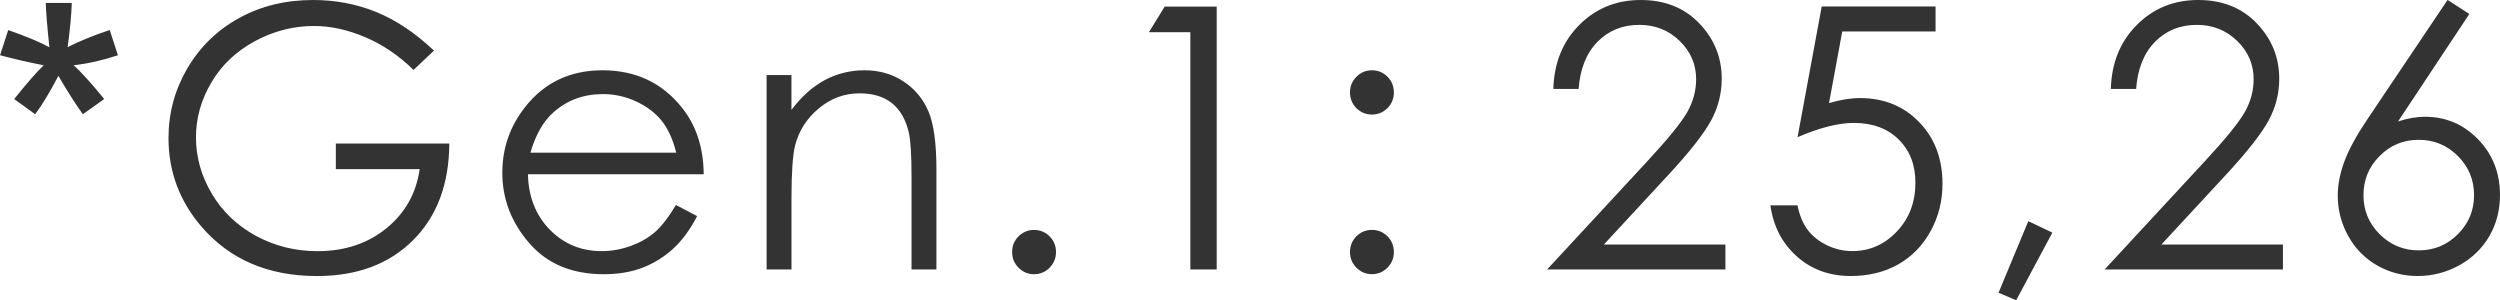 <?xml version="1.0" encoding="UTF-8"?> <svg xmlns="http://www.w3.org/2000/svg" xmlns:xlink="http://www.w3.org/1999/xlink" xmlns:xodm="http://www.corel.com/coreldraw/odm/2003" xml:space="preserve" width="167.785mm" height="20.149mm" version="1.1" style="shape-rendering:geometricPrecision; text-rendering:geometricPrecision; image-rendering:optimizeQuality; fill-rule:evenodd; clip-rule:evenodd" viewBox="0 0 628.86 75.52"> <defs> <style type="text/css"> .fil0 {fill:#333333;fill-rule:nonzero} </style> </defs> <g id="Слой_x0020_1">  <path class="fil0" d="M-0 13.91l2.06 -6.35c4.76,1.67 8.2,3.12 10.36,4.34 -0.57,-5.4 -0.87,-9.13 -0.91,-11.16l6.54 0c-0.09,2.96 -0.43,6.66 -1.04,11.11 3.08,-1.55 6.62,-2.99 10.59,-4.3l2.06 6.35c-3.79,1.26 -7.51,2.1 -11.16,2.52 1.83,1.58 4.39,4.42 7.71,8.49l-5.37 3.82c-1.73,-2.36 -3.79,-5.59 -6.15,-9.65 -2.23,4.22 -4.17,7.44 -5.85,9.65l-5.28 -3.82c3.45,-4.28 5.94,-7.11 7.43,-8.49 -3.85,-0.75 -7.51,-1.6 -10.97,-2.52zm109.15 -1.17l-5.13 4.85c-3.7,-3.62 -7.75,-6.37 -12.16,-8.24 -4.41,-1.87 -8.7,-2.81 -12.89,-2.81 -5.2,0 -10.16,1.27 -14.86,3.82 -4.71,2.55 -8.37,6 -10.94,10.38 -2.59,4.36 -3.88,8.96 -3.88,13.83 0,4.97 1.34,9.7 4.01,14.2 2.67,4.48 6.37,8 11.08,10.56 4.73,2.56 9.89,3.85 15.5,3.85 6.82,0 12.59,-1.92 17.3,-5.74 4.71,-3.82 7.51,-8.8 8.38,-14.89l-21.09 0 0 -6.45 28.55 0c-0.06,10.21 -3.1,18.33 -9.12,24.33 -6.03,6 -14.08,9.01 -24.18,9.01 -12.25,0 -21.95,-4.16 -29.1,-12.49 -5.49,-6.42 -8.24,-13.83 -8.24,-22.26 0,-6.25 1.58,-12.08 4.73,-17.48 3.16,-5.39 7.49,-9.61 12.99,-12.65 5.51,-3.04 11.73,-4.56 18.67,-4.56 5.62,0 10.91,1.01 15.87,3.02 4.96,2.03 9.81,5.25 14.52,9.72zm60.89 38.83l5.31 2.79c-1.75,3.39 -3.76,6.14 -6.05,8.23 -2.29,2.07 -4.85,3.67 -7.71,4.76 -2.87,1.09 -6.09,1.63 -9.7,1.63 -8.01,0 -14.26,-2.61 -18.77,-7.83 -4.51,-5.22 -6.77,-11.11 -6.77,-17.68 0,-6.19 1.92,-11.71 5.74,-16.55 4.83,-6.15 11.33,-9.24 19.45,-9.24 8.37,0 15.06,3.16 20.05,9.47 3.55,4.45 5.36,10.01 5.42,16.68l-44.21 0c0.12,5.66 1.95,10.3 5.46,13.91 3.53,3.62 7.89,5.43 13.06,5.43 2.5,0 4.94,-0.43 7.31,-1.29 2.36,-0.86 4.37,-2 6.03,-3.42 1.66,-1.43 3.45,-3.71 5.37,-6.89zm0.06 -13.17c-0.84,-3.36 -2.07,-6.03 -3.68,-8.04 -1.63,-2.01 -3.76,-3.62 -6.42,-4.85 -2.66,-1.23 -5.45,-1.84 -8.37,-1.84 -4.84,0 -8.98,1.53 -12.45,4.62 -2.55,2.26 -4.45,5.62 -5.76,10.12l36.67 0zm22.72 -19.52l6.26 0 0 8.76c2.53,-3.35 5.33,-5.85 8.38,-7.49 3.07,-1.64 6.4,-2.47 10.01,-2.47 3.67,0 6.92,0.92 9.76,2.78 2.84,1.86 4.94,4.36 6.29,7.51 1.35,3.13 2.03,8.03 2.03,14.67l0 25.14 -6.26 0 0 -23.3c0,-5.62 -0.25,-9.38 -0.72,-11.27 -0.77,-3.22 -2.18,-5.65 -4.25,-7.29 -2.07,-1.63 -4.77,-2.44 -8.1,-2.44 -3.82,0 -7.24,1.26 -10.25,3.78 -3.02,2.5 -5.02,5.62 -5.97,9.33 -0.6,2.43 -0.91,6.85 -0.91,13.28l0 17.91 -6.26 0 0 -48.9zm67.29 38.96c1.53,0 2.82,0.54 3.91,1.61 1.07,1.09 1.61,2.39 1.61,3.96 0,1.54 -0.54,2.84 -1.61,3.93 -1.09,1.09 -2.38,1.64 -3.91,1.64 -1.52,0 -2.82,-0.55 -3.91,-1.64 -1.07,-1.09 -1.61,-2.39 -1.61,-3.93 0,-1.57 0.54,-2.87 1.61,-3.96 1.09,-1.07 2.39,-1.61 3.91,-1.61zm136.97 -35.46l-6.35 0c0.18,-6.54 2.35,-11.9 6.52,-16.09 4.17,-4.19 9.33,-6.29 15.47,-6.29 6.06,0 10.97,1.96 14.74,5.89 3.76,3.93 5.63,8.56 5.63,13.91 0,3.75 -0.91,7.28 -2.7,10.56 -1.8,3.28 -5.28,7.74 -10.45,13.34l-16.5 17.82 30.58 0 0 6.26 -44.85 0 25.2 -27.21c5.11,-5.51 8.43,-9.58 9.98,-12.25 1.53,-2.66 2.3,-5.45 2.3,-8.4 0,-3.73 -1.38,-6.94 -4.14,-9.62 -2.76,-2.69 -6.14,-4.04 -10.15,-4.04 -4.21,0 -7.71,1.41 -10.5,4.24 -2.79,2.82 -4.39,6.78 -4.77,11.88zm113.13 33.25l6.05 2.89 -9.1 17.01 -4.44 -1.89 7.49 -18zm27.11 -33.25l-6.35 0c0.18,-6.54 2.35,-11.9 6.52,-16.09 4.17,-4.19 9.33,-6.29 15.47,-6.29 6.06,0 10.97,1.96 14.74,5.89 3.76,3.93 5.63,8.56 5.63,13.91 0,3.75 -0.91,7.28 -2.7,10.56 -1.8,3.28 -5.28,7.74 -10.45,13.34l-16.5 17.82 30.58 0 0 6.26 -44.85 0 25.2 -27.21c5.11,-5.51 8.43,-9.58 9.98,-12.25 1.53,-2.66 2.3,-5.45 2.3,-8.4 0,-3.73 -1.38,-6.94 -4.14,-9.62 -2.76,-2.69 -6.14,-4.04 -10.15,-4.04 -4.21,0 -7.71,1.41 -10.5,4.24 -2.79,2.82 -4.39,6.78 -4.77,11.88zm-244.35 -20.72l13.08 0 0 66.12 -6.63 0 0 -59.68 -10.41 0 3.96 -6.45zm52.13 16.02c1.53,0 2.82,0.54 3.91,1.61 1.07,1.09 1.61,2.39 1.61,3.96 0,1.55 -0.54,2.87 -1.61,3.96 -1.09,1.07 -2.38,1.61 -3.91,1.61 -1.52,0 -2.82,-0.54 -3.91,-1.61 -1.07,-1.09 -1.61,-2.41 -1.61,-3.96 0,-1.53 0.54,-2.84 1.61,-3.93 1.09,-1.09 2.39,-1.64 3.91,-1.64zm0 40.15c1.53,0 2.82,0.54 3.91,1.61 1.07,1.09 1.61,2.39 1.61,3.96 0,1.54 -0.54,2.84 -1.61,3.93 -1.09,1.09 -2.38,1.64 -3.91,1.64 -1.52,0 -2.82,-0.55 -3.91,-1.64 -1.07,-1.09 -1.61,-2.39 -1.61,-3.93 0,-1.57 0.54,-2.87 1.61,-3.96 1.09,-1.07 2.39,-1.61 3.91,-1.61zm141.78 -56.18l0 6.26 -23.47 0 -3.33 18.02c2.87,-0.84 5.46,-1.26 7.78,-1.26 6.02,0 10.99,2.01 14.9,6.05 3.91,4.04 5.86,9.19 5.86,15.5 0,4.34 -1,8.33 -3.01,11.96 -2.01,3.64 -4.74,6.42 -8.17,8.35 -3.44,1.93 -7.41,2.9 -11.91,2.9 -5.37,0 -9.9,-1.66 -13.58,-4.96 -3.68,-3.3 -5.89,-7.57 -6.62,-12.82l6.82 0c0.51,2.55 1.37,4.62 2.58,6.2 1.21,1.6 2.84,2.87 4.85,3.85 2.03,0.97 4.14,1.46 6.37,1.46 4.34,0 8.07,-1.64 11.19,-4.93 3.12,-3.28 4.67,-7.38 4.67,-12.31 0,-4.45 -1.41,-8.06 -4.22,-10.84 -2.82,-2.78 -6.57,-4.16 -11.28,-4.16 -3.9,0 -8.61,1.2 -14.15,3.59l6.08 -32.88 28.64 0zm128.82 -1.66l5.45 3.53 -17.93 27.03c2.39,-0.78 4.65,-1.18 6.75,-1.18 5.27,0 9.73,1.9 13.4,5.69 3.67,3.79 5.49,8.46 5.49,14 0,3.81 -0.89,7.24 -2.66,10.31 -1.78,3.07 -4.28,5.53 -7.54,7.34 -3.27,1.81 -6.77,2.72 -10.53,2.72 -3.62,0 -7,-0.87 -10.1,-2.62 -3.12,-1.77 -5.54,-4.22 -7.32,-7.4 -1.77,-3.18 -2.66,-6.58 -2.66,-10.21 0,-2.7 0.55,-5.54 1.64,-8.52 1.1,-2.99 3.05,-6.57 5.88,-10.78l20.11 -29.92zm-7.29 35.18c-3.85,0 -7.12,1.35 -9.82,4.07 -2.72,2.72 -4.07,6 -4.07,9.85 0,3.84 1.35,7.11 4.07,9.82 2.72,2.72 6,4.07 9.84,4.07 3.84,0 7.12,-1.35 9.84,-4.07 2.72,-2.72 4.07,-5.99 4.07,-9.82 0,-3.85 -1.37,-7.14 -4.08,-9.85 -2.72,-2.72 -6,-4.07 -9.84,-4.07z"></path> </g> </svg> 